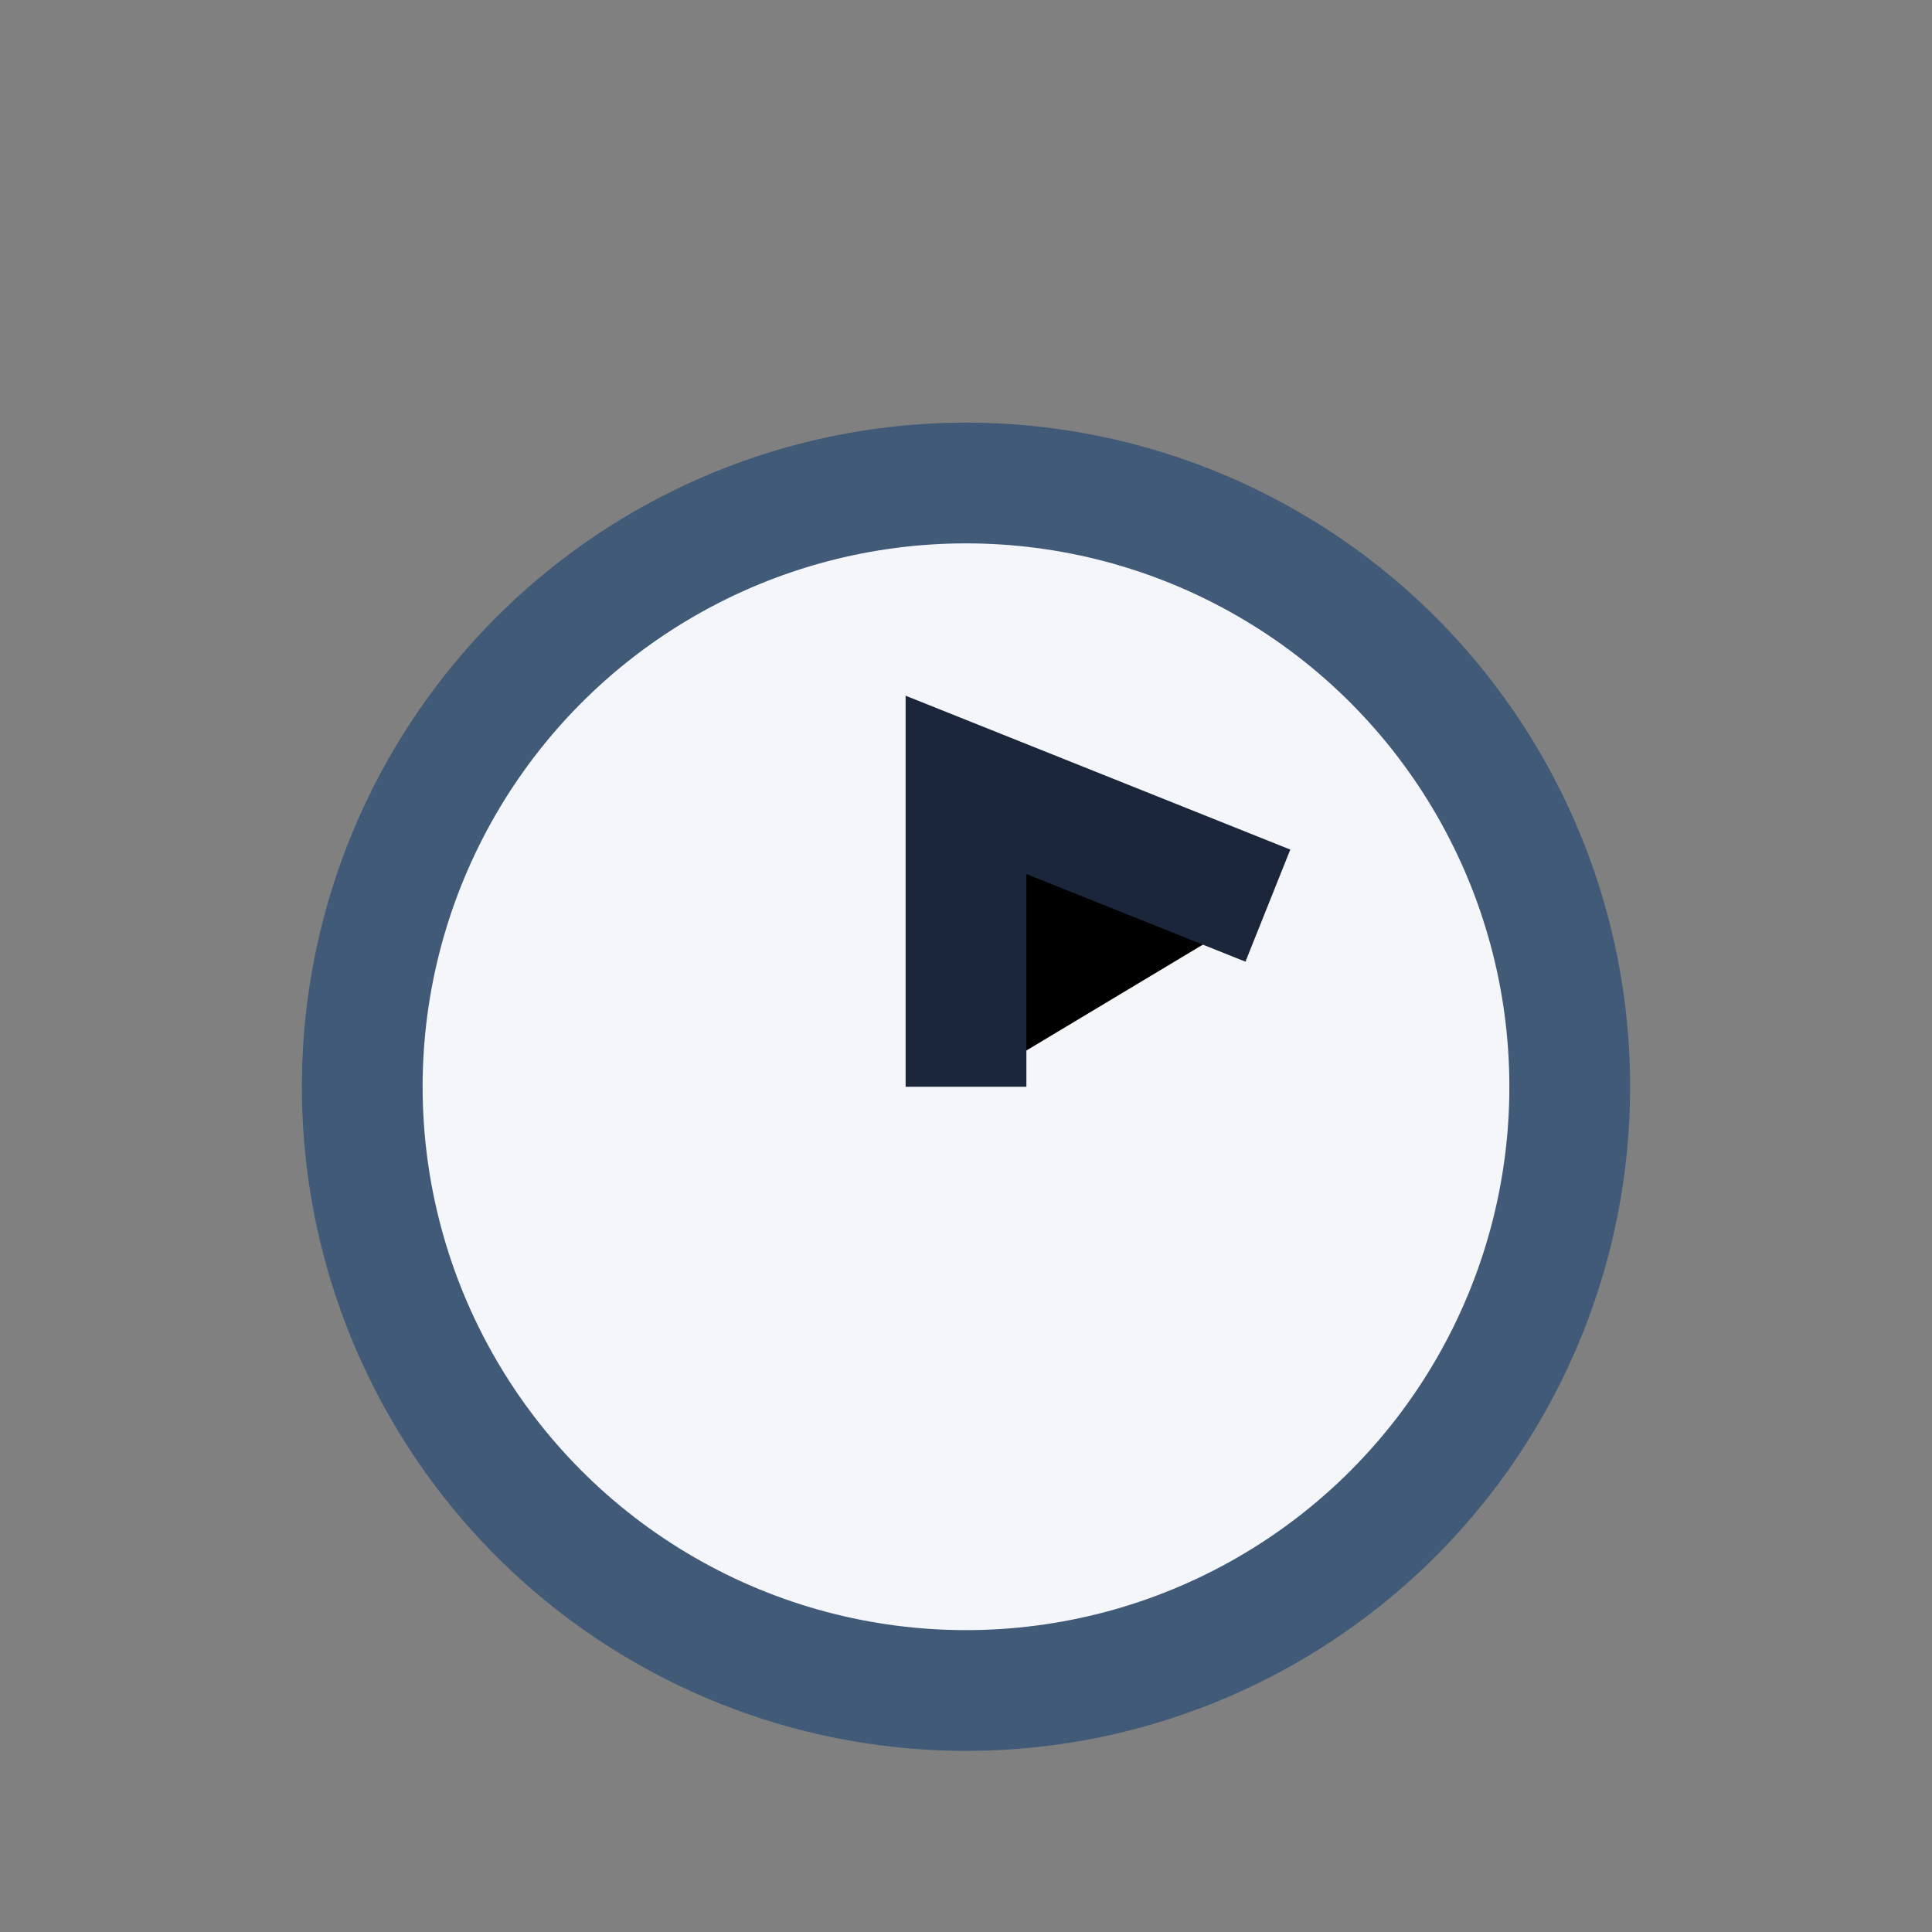 <?xml version="1.0" encoding="UTF-8"?>
<svg xmlns="http://www.w3.org/2000/svg" width="32" height="32" viewBox="0 0 32 32"><rect x="0" y="0" width="32" height="32" fill="#808080" stroke="none"/><circle cx="16" cy="18" r="10" fill="#F5F6FA" stroke="#415A77" stroke-width="2"/><path d="M16 18v-5l5 2" stroke="#1B263B" stroke-width="2"/></svg>